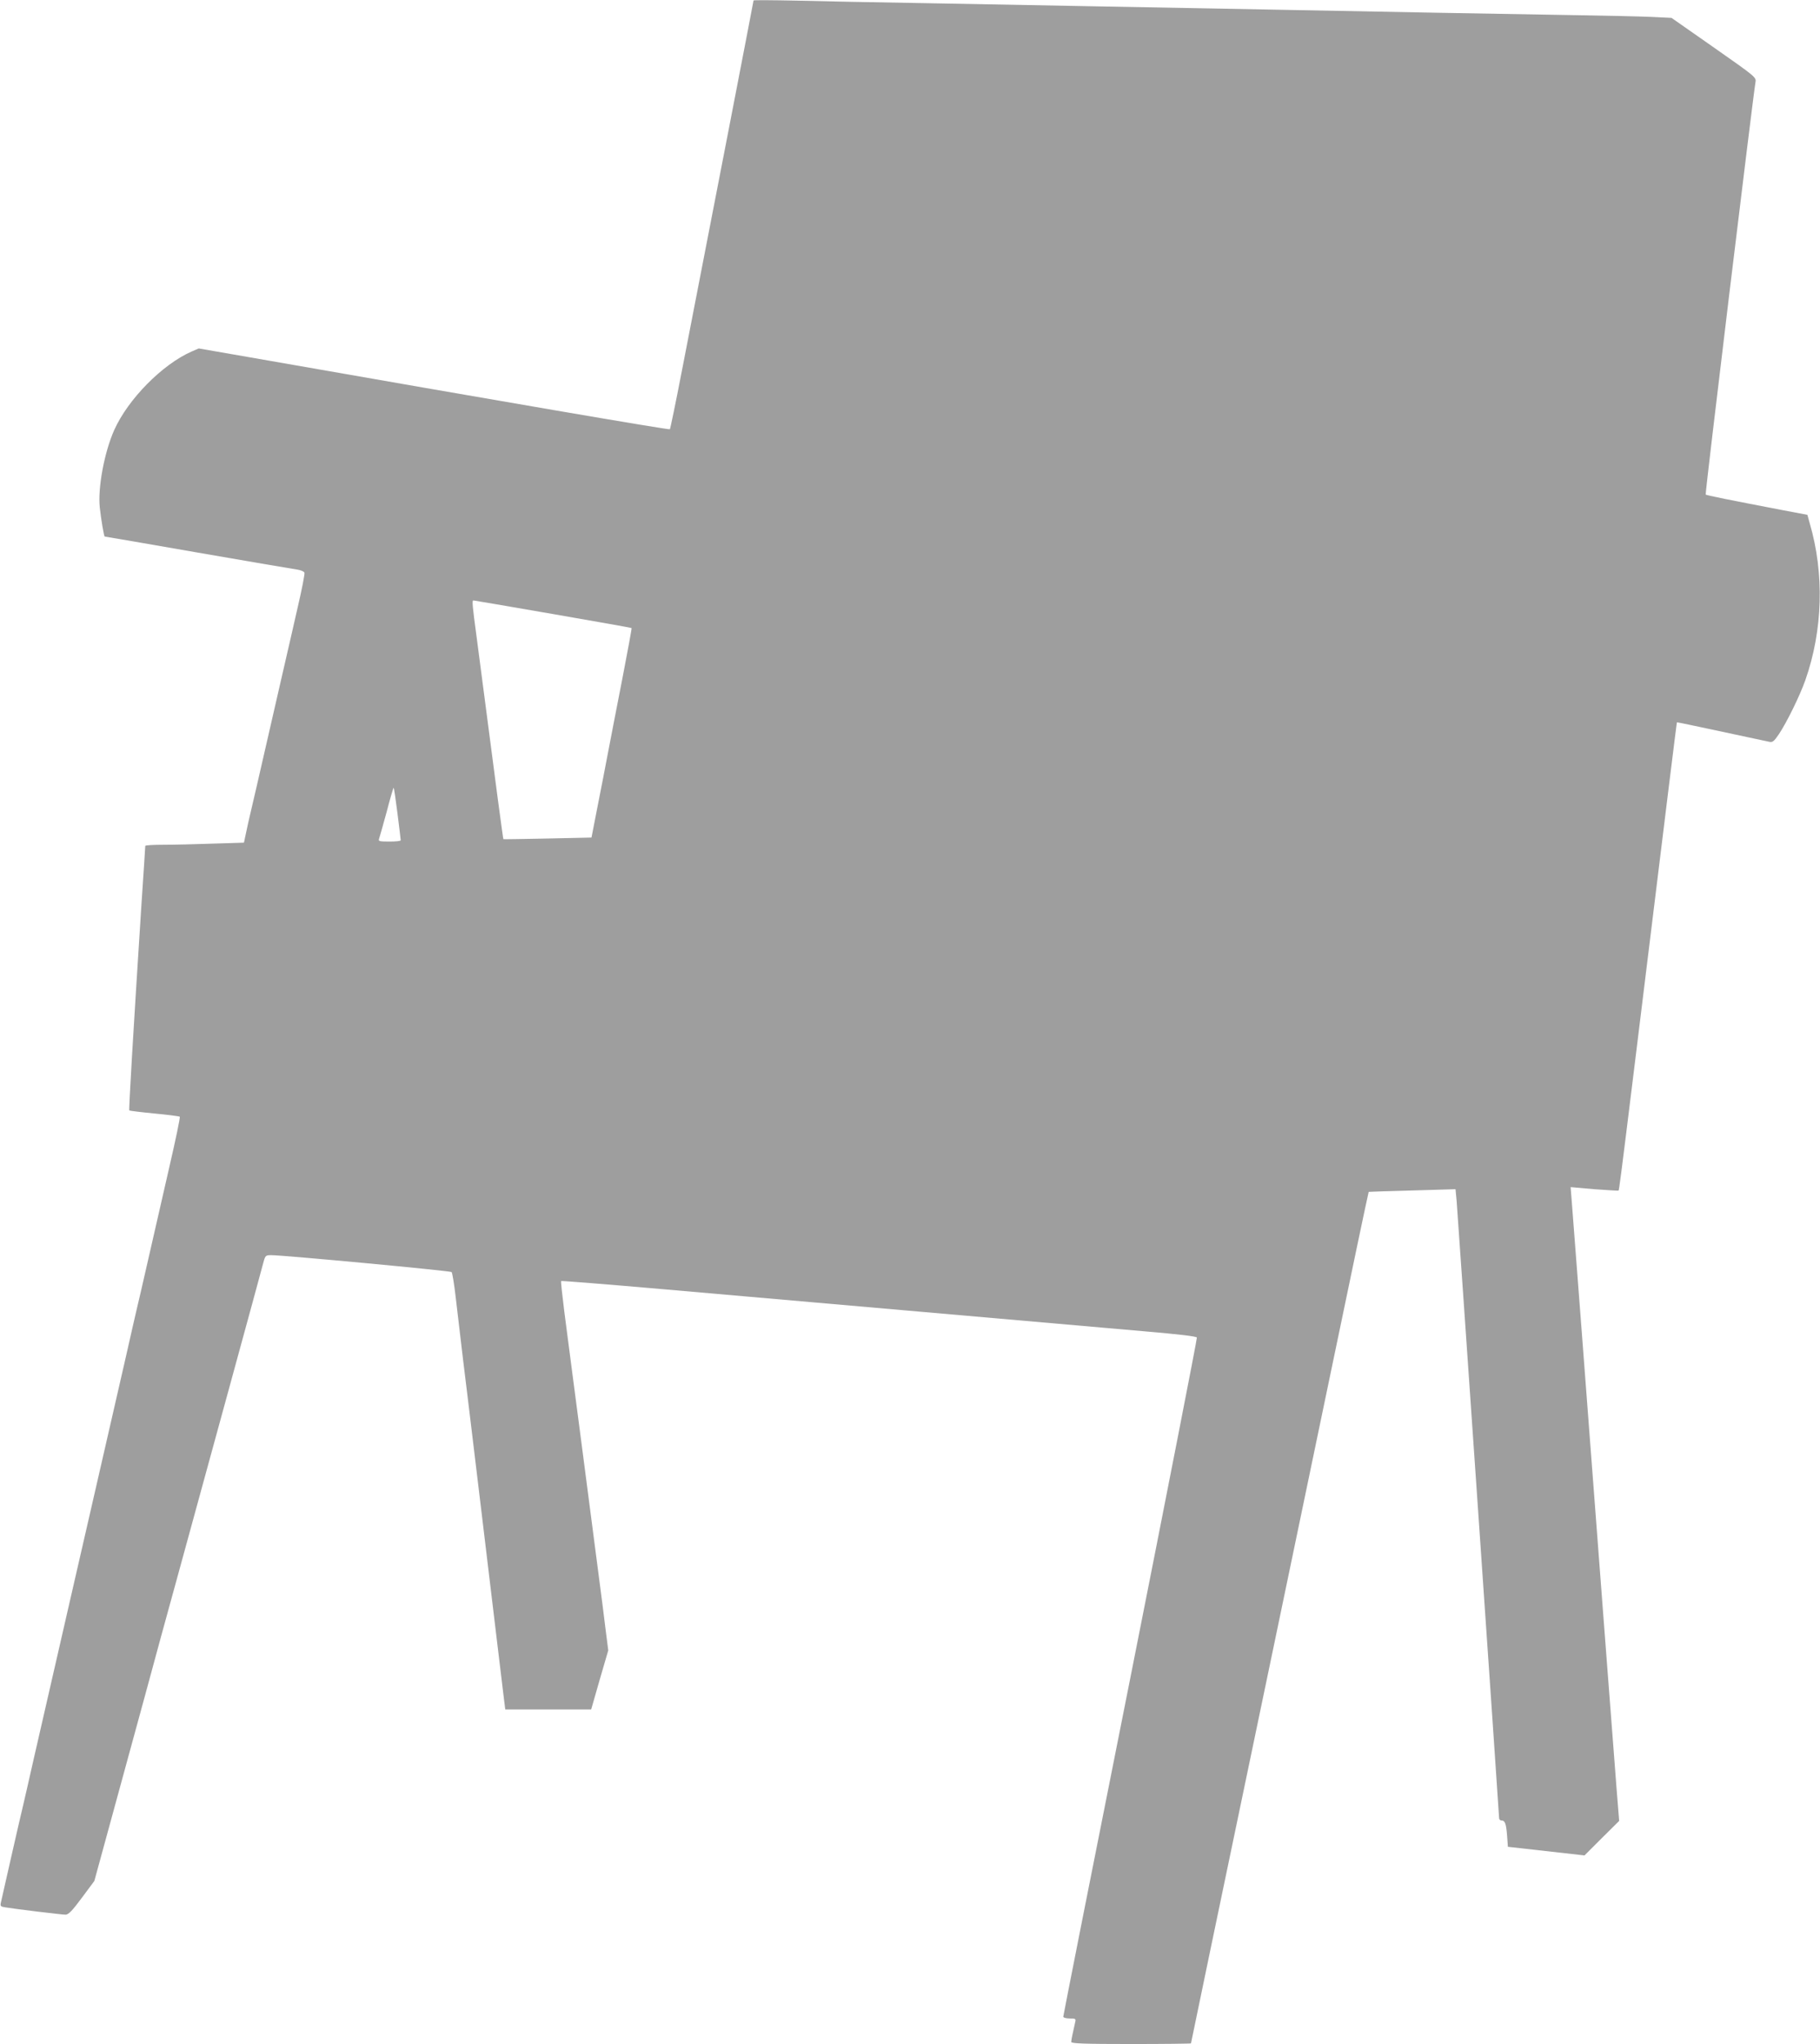 <?xml version="1.0" standalone="no"?>
<!DOCTYPE svg PUBLIC "-//W3C//DTD SVG 20010904//EN"
 "http://www.w3.org/TR/2001/REC-SVG-20010904/DTD/svg10.dtd">
<svg version="1.0" xmlns="http://www.w3.org/2000/svg"
 width="1140pt" height="1280pt" viewBox="0 0 1140 1280"
 preserveAspectRatio="xMidYMid meet">
<g transform="translate(0,1280) scale(0.1,-0.1)"
fill="#9e9e9e" stroke="none">
<path d="M4720 12797 c0 -5 -254 -1318 -449 -2320 -38 -197 -72 -361 -75 -365
-6 -5 -1001 165 -2646 453 l-305 53 -44 -19 c-185 -81 -400 -300 -486 -493
-62 -140 -103 -362 -90 -484 8 -73 26 -182 31 -182 2 0 266 -45 586 -101 321
-56 600 -103 621 -106 21 -3 41 -12 44 -19 3 -7 -16 -105 -42 -216 -25 -112
-73 -318 -105 -458 -32 -140 -82 -356 -110 -480 -28 -124 -62 -270 -75 -325
-13 -55 -29 -125 -35 -156 l-12 -56 -196 -6 c-107 -4 -246 -7 -309 -7 -62 0
-113 -3 -113 -7 0 -5 -11 -177 -25 -383 -52 -813 -79 -1269 -75 -1274 3 -2 74
-11 158 -19 84 -8 155 -17 158 -20 4 -3 -26 -145 -65 -314 -39 -169 -98 -427
-131 -573 -33 -146 -67 -292 -75 -325 -8 -33 -37 -161 -65 -285 -28 -124 -78
-340 -110 -480 -32 -140 -82 -356 -110 -480 -28 -124 -60 -261 -70 -305 -10
-44 -42 -181 -70 -305 -28 -124 -78 -340 -110 -480 -32 -140 -82 -356 -110
-480 -28 -124 -57 -252 -65 -285 -8 -33 -42 -179 -75 -325 -33 -146 -62 -275
-65 -287 -4 -19 0 -23 27 -27 73 -12 357 -46 379 -46 19 1 42 25 102 106 l78
105 140 512 c77 282 154 562 170 622 17 61 39 142 49 180 10 39 82 302 160
585 154 562 527 1922 542 1982 10 35 13 38 47 38 87 -1 1123 -98 1130 -106 4
-5 16 -74 25 -154 9 -80 30 -255 46 -390 17 -135 41 -338 55 -452 14 -115 36
-301 50 -415 49 -411 84 -703 115 -958 17 -143 34 -285 38 -315 l7 -55 269 0
269 0 53 185 54 185 -16 125 c-8 69 -28 224 -44 345 -52 397 -80 617 -110 845
-16 124 -41 313 -55 420 -14 107 -36 280 -50 384 -13 105 -23 192 -20 194 2 2
293 -21 647 -52 1369 -120 2697 -236 3007 -263 209 -18 325 -31 328 -39 2 -6
-185 -963 -416 -2127 -232 -1163 -421 -2120 -421 -2126 0 -6 18 -11 40 -11 37
0 40 -2 35 -22 -17 -74 -25 -114 -25 -125 0 -10 82 -13 375 -13 206 0 375 2
375 4 0 3 144 695 526 2524 254 1221 431 2067 509 2442 42 200 77 365 78 366
1 1 124 5 273 9 l271 8 7 -74 c7 -85 266 -3840 266 -3864 0 -8 6 -15 14 -15
23 0 30 -19 36 -95 l5 -70 240 -27 240 -27 108 108 109 108 -16 199 c-15 187
-114 1492 -226 2964 -28 360 -53 689 -56 730 l-6 76 148 -13 c82 -6 150 -10
152 -9 4 5 12 65 102 796 211 1718 262 2135 264 2137 1 1 185 -38 577 -122 22
-5 30 1 62 48 52 79 130 239 165 337 110 313 120 667 28 982 l-15 54 -148 28
c-344 66 -485 94 -489 99 -5 4 296 2490 312 2583 5 30 1 33 -260 216 l-266
186 -123 6 c-67 3 -282 8 -477 11 -195 3 -582 10 -860 15 -278 5 -752 14
-1055 20 -302 6 -786 15 -1075 20 -289 5 -772 14 -1075 20 -302 5 -670 12
-817 16 -148 3 -268 4 -268 1z m-1258 -3842 c270 -47 493 -86 494 -88 2 -2
-24 -142 -57 -313 -33 -170 -74 -379 -90 -464 -16 -85 -46 -240 -67 -345 l-37
-190 -275 -6 c-151 -3 -276 -5 -277 -4 -2 1 -53 383 -123 925 -11 85 -31 240
-45 344 -26 193 -29 226 -20 226 3 0 226 -38 497 -85z m-972 -1251 c11 -87 20
-162 20 -166 0 -5 -32 -8 -71 -8 -61 0 -70 2 -65 16 3 9 25 85 48 170 22 85
42 153 44 151 2 -2 13 -75 24 -163z"/>
</g>
</svg>
